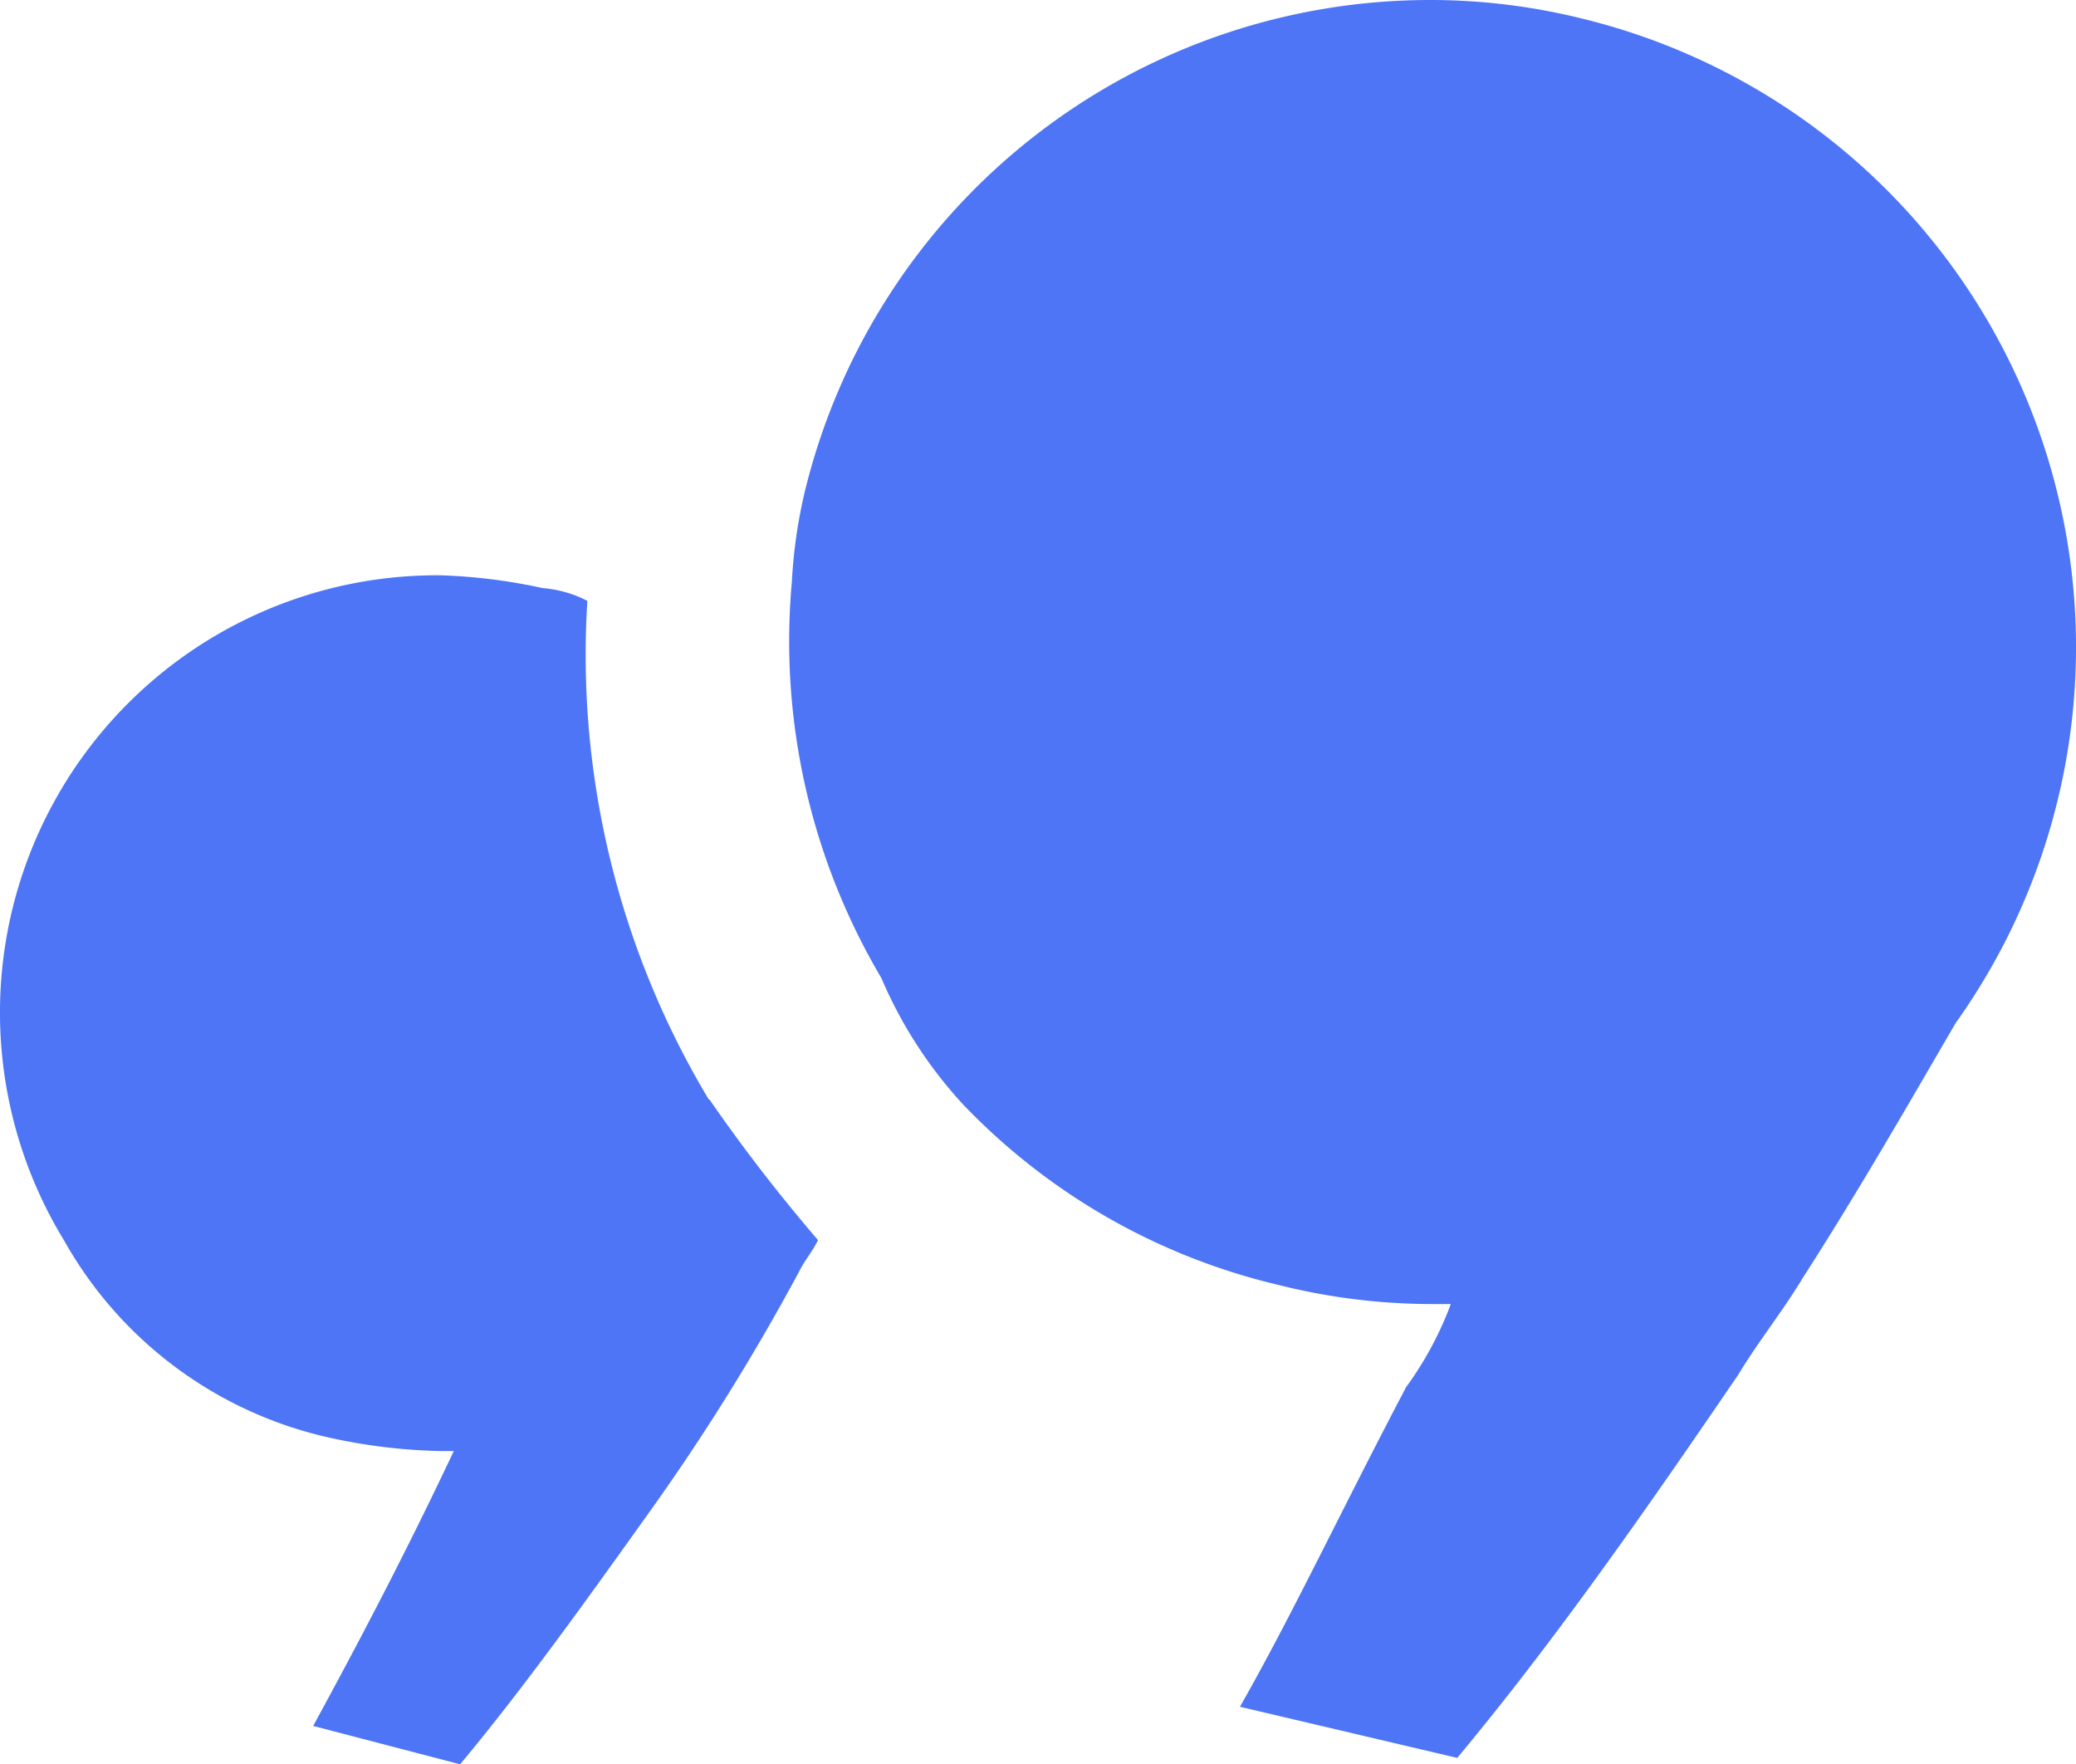 <?xml version="1.0" encoding="utf-8"?><svg id="Layer_2" data-name="Layer 2" xmlns="http://www.w3.org/2000/svg" width="446.588" height="379.485" viewBox="0 0 446.588 379.485">
  <g id="Layer_1" data-name="Layer 1" transform="translate(0 0)">
    <path id="Path_262" data-name="Path 262" d="M152.475,121.749A185.891,185.891,0,0,1,126.352,14.5a25.437,25.437,0,0,0-9.624-2.749A120.3,120.3,0,0,0,94.728,9,94.046,94.046,0,0,0,13.744,152,87.171,87.171,0,0,0,71.491,194.62a121.135,121.135,0,0,0,23.374,2.751h2.751c-11,23.374-22,44-30.249,59.123l31.616,8.25c13.753-16.5,27.506-35.749,41.248-55a477.1,477.1,0,0,0,31.617-50.873c1.375-2.751,2.751-4.124,4.124-6.875a363.974,363.974,0,0,1-23.36-30.251" transform="translate(0 114.741)" fill="#4d75f6"/>
    <path id="Path_263" data-name="Path 263" d="M50.054,237.865a137.494,137.494,0,0,0,67.5,38.5,135.564,135.564,0,0,0,33,4.124h4.124a74.11,74.11,0,0,1-9.616,17.874c-13.753,26.123-24.749,49.5-35.749,68.747l46.748,11c20.617-24.749,39.872-52.248,60.5-82.494,4.124-6.875,9.624-13.753,13.753-20.623,12.375-19.25,23.374-38.5,33-55A139.144,139.144,0,0,0,183.421,4.124a135.569,135.569,0,0,0-33-4.124A138.457,138.457,0,0,0,15.678,105.871a107.793,107.793,0,0,0-2.751,19.25,142.168,142.168,0,0,0,19.25,85.246,94.872,94.872,0,0,0,17.874,27.506" transform="translate(157.421 0)" fill="#4d75f6"/>
  </g>
</svg>
